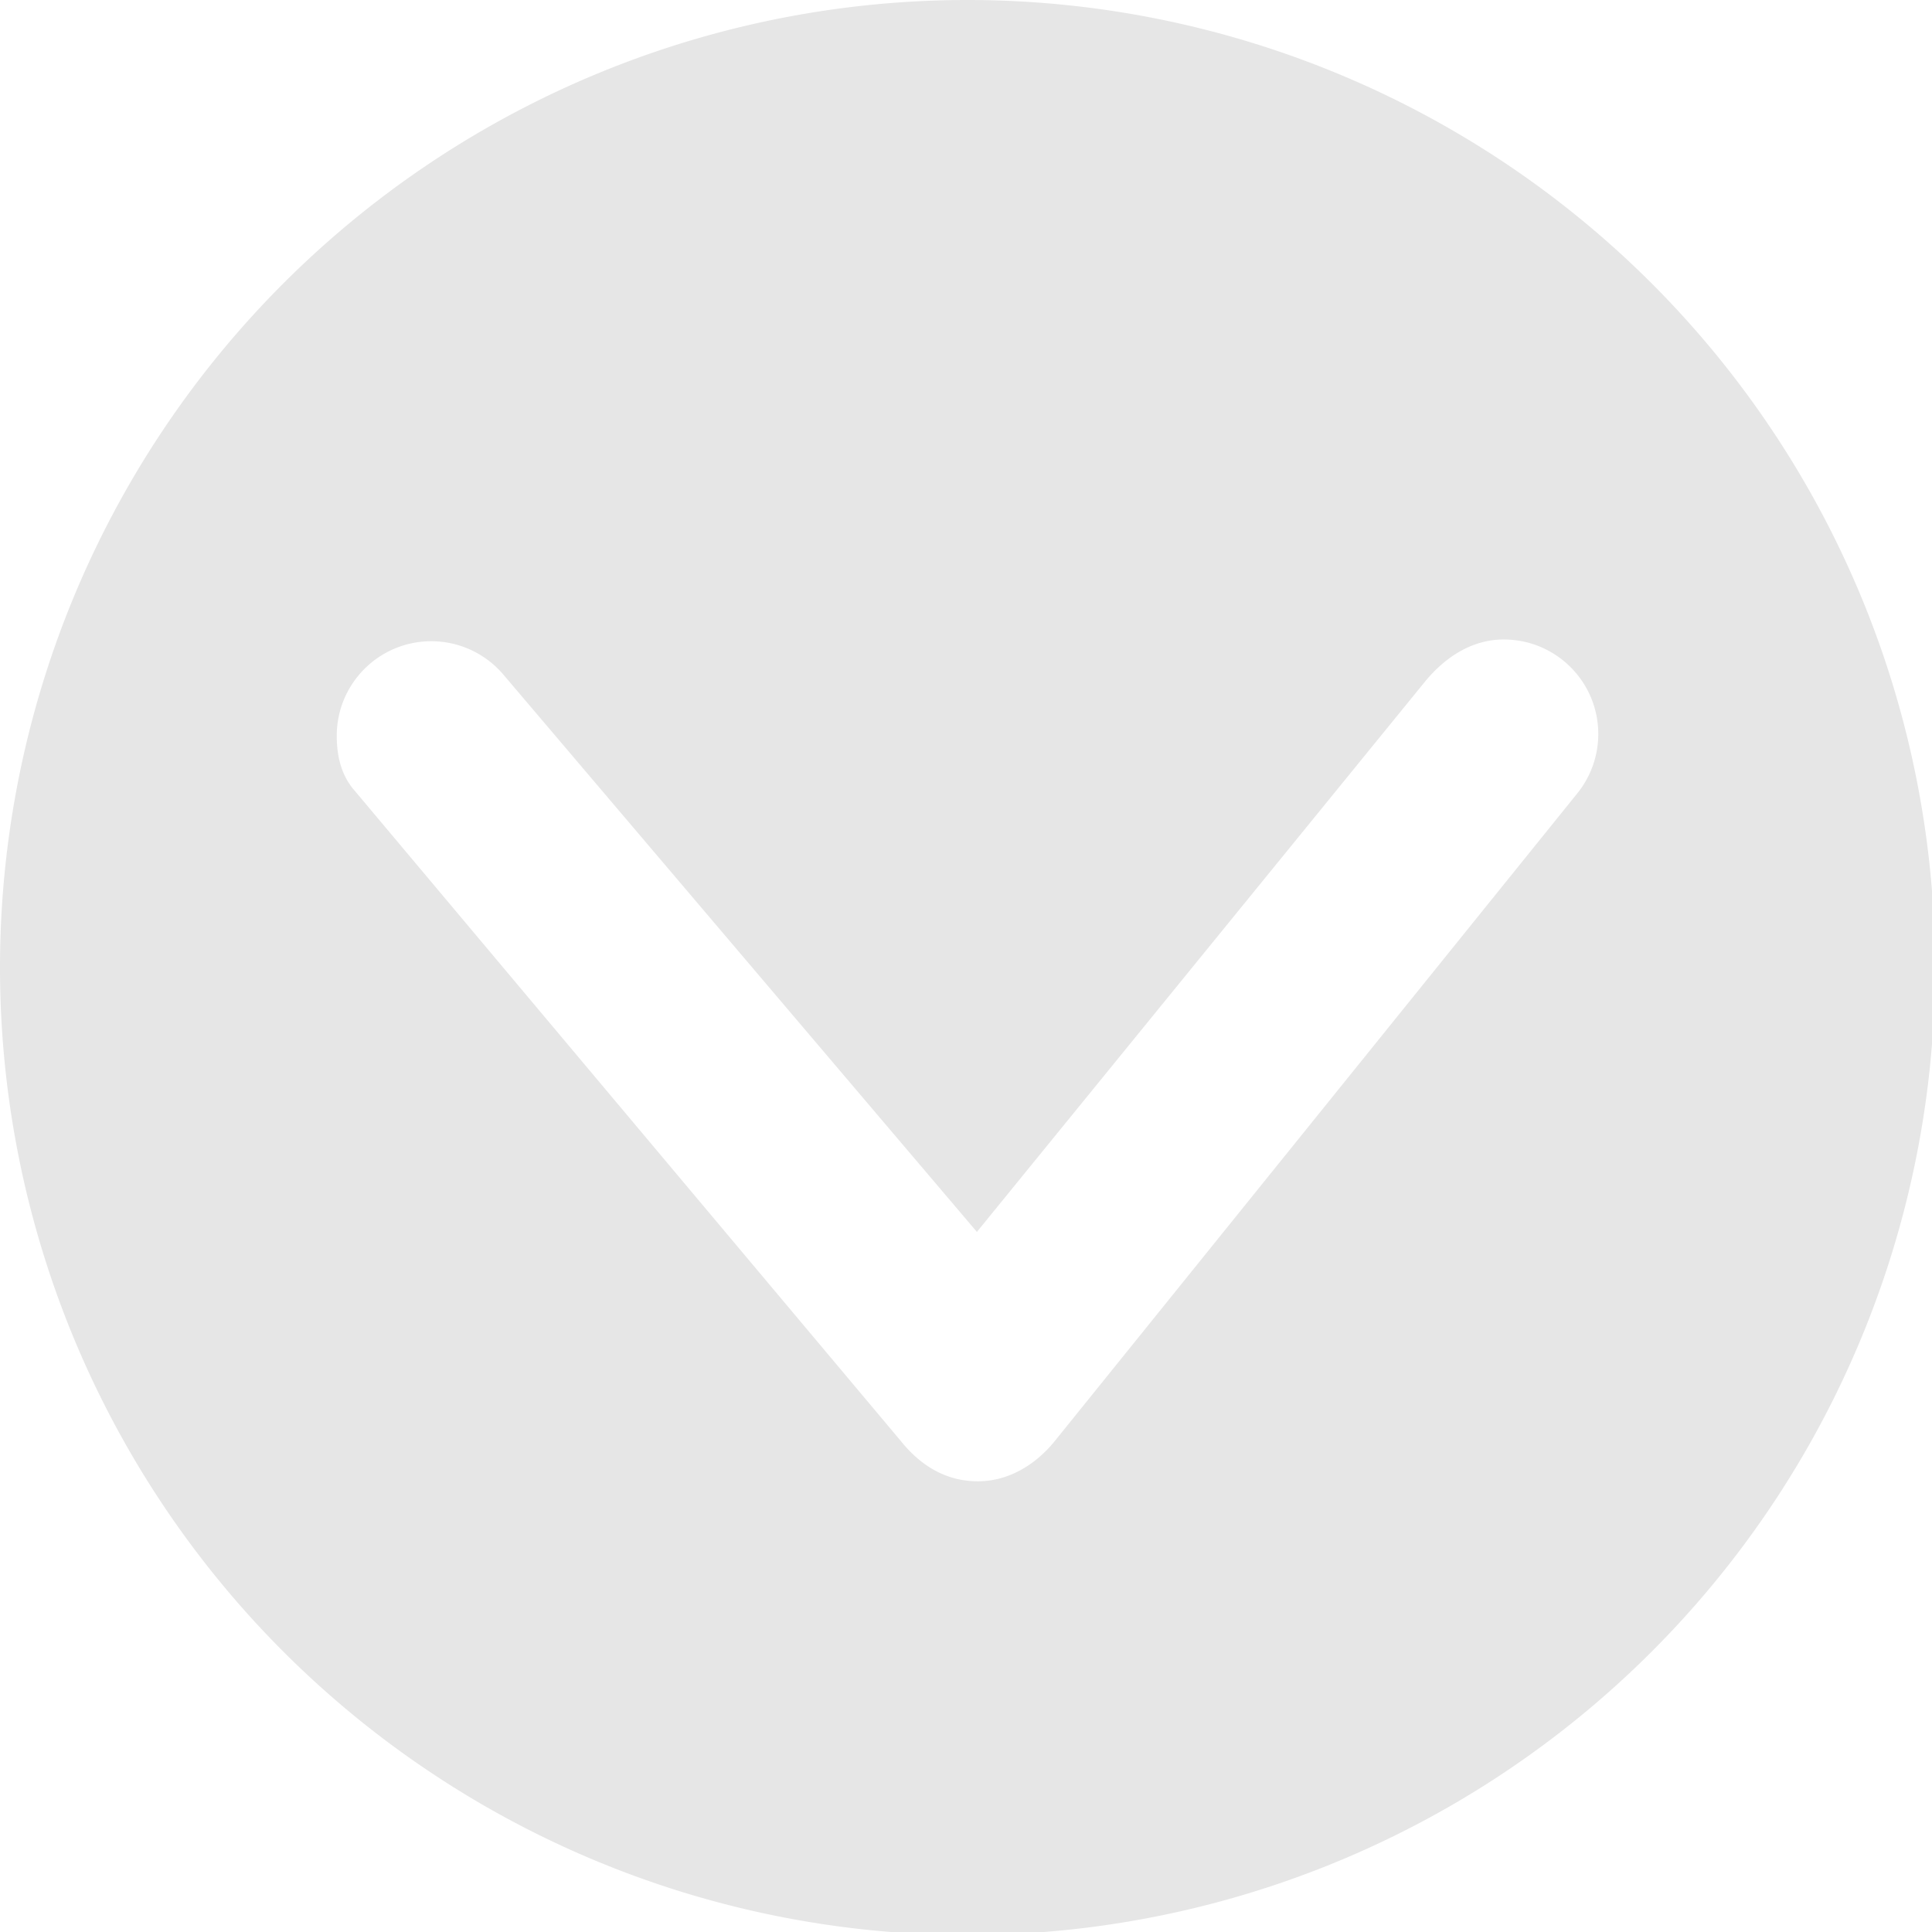 <svg xmlns="http://www.w3.org/2000/svg" width="68.981mm" height="68.981mm" viewBox="0 0 68.981 68.981"><path d="M 130.357 0 A 130.357 130.357 0 0 0 0 130.357 A 130.357 130.357 0 0 0 130.357 260.715 A 130.357 130.357 0 0 0 260.715 130.357 A 130.357 130.357 0 0 0 130.357 0 z M 202.605 86.16 C 209.64 86.16 215.342 91.862 215.342 98.896 C 215.342 101.891 214.286 104.79 212.361 107.084 L 142.08 194.201 C 139.485 197.385 135.862 199.58 131.746 199.58 C 127.632 199.58 124.184 197.636 121.416 194.205 L 47.553 106.258 C 45.881 104.192 45.373 101.671 45.373 99.131 C 45.373 92.097 51.075 86.395 58.109 86.395 C 61.874 86.395 65.445 88.06 67.865 90.943 L 131.621 165.98 L 192.049 91.771 C 194.792 88.474 198.373 86.16 202.605 86.16 z" transform="translate(-66.524,-112.17) matrix(0.265,0,0,0.265,66.524,112.17)" fill="#e6e6e6" stroke-width="49.134" stroke-linecap="round" stroke-linejoin="round"/></svg>